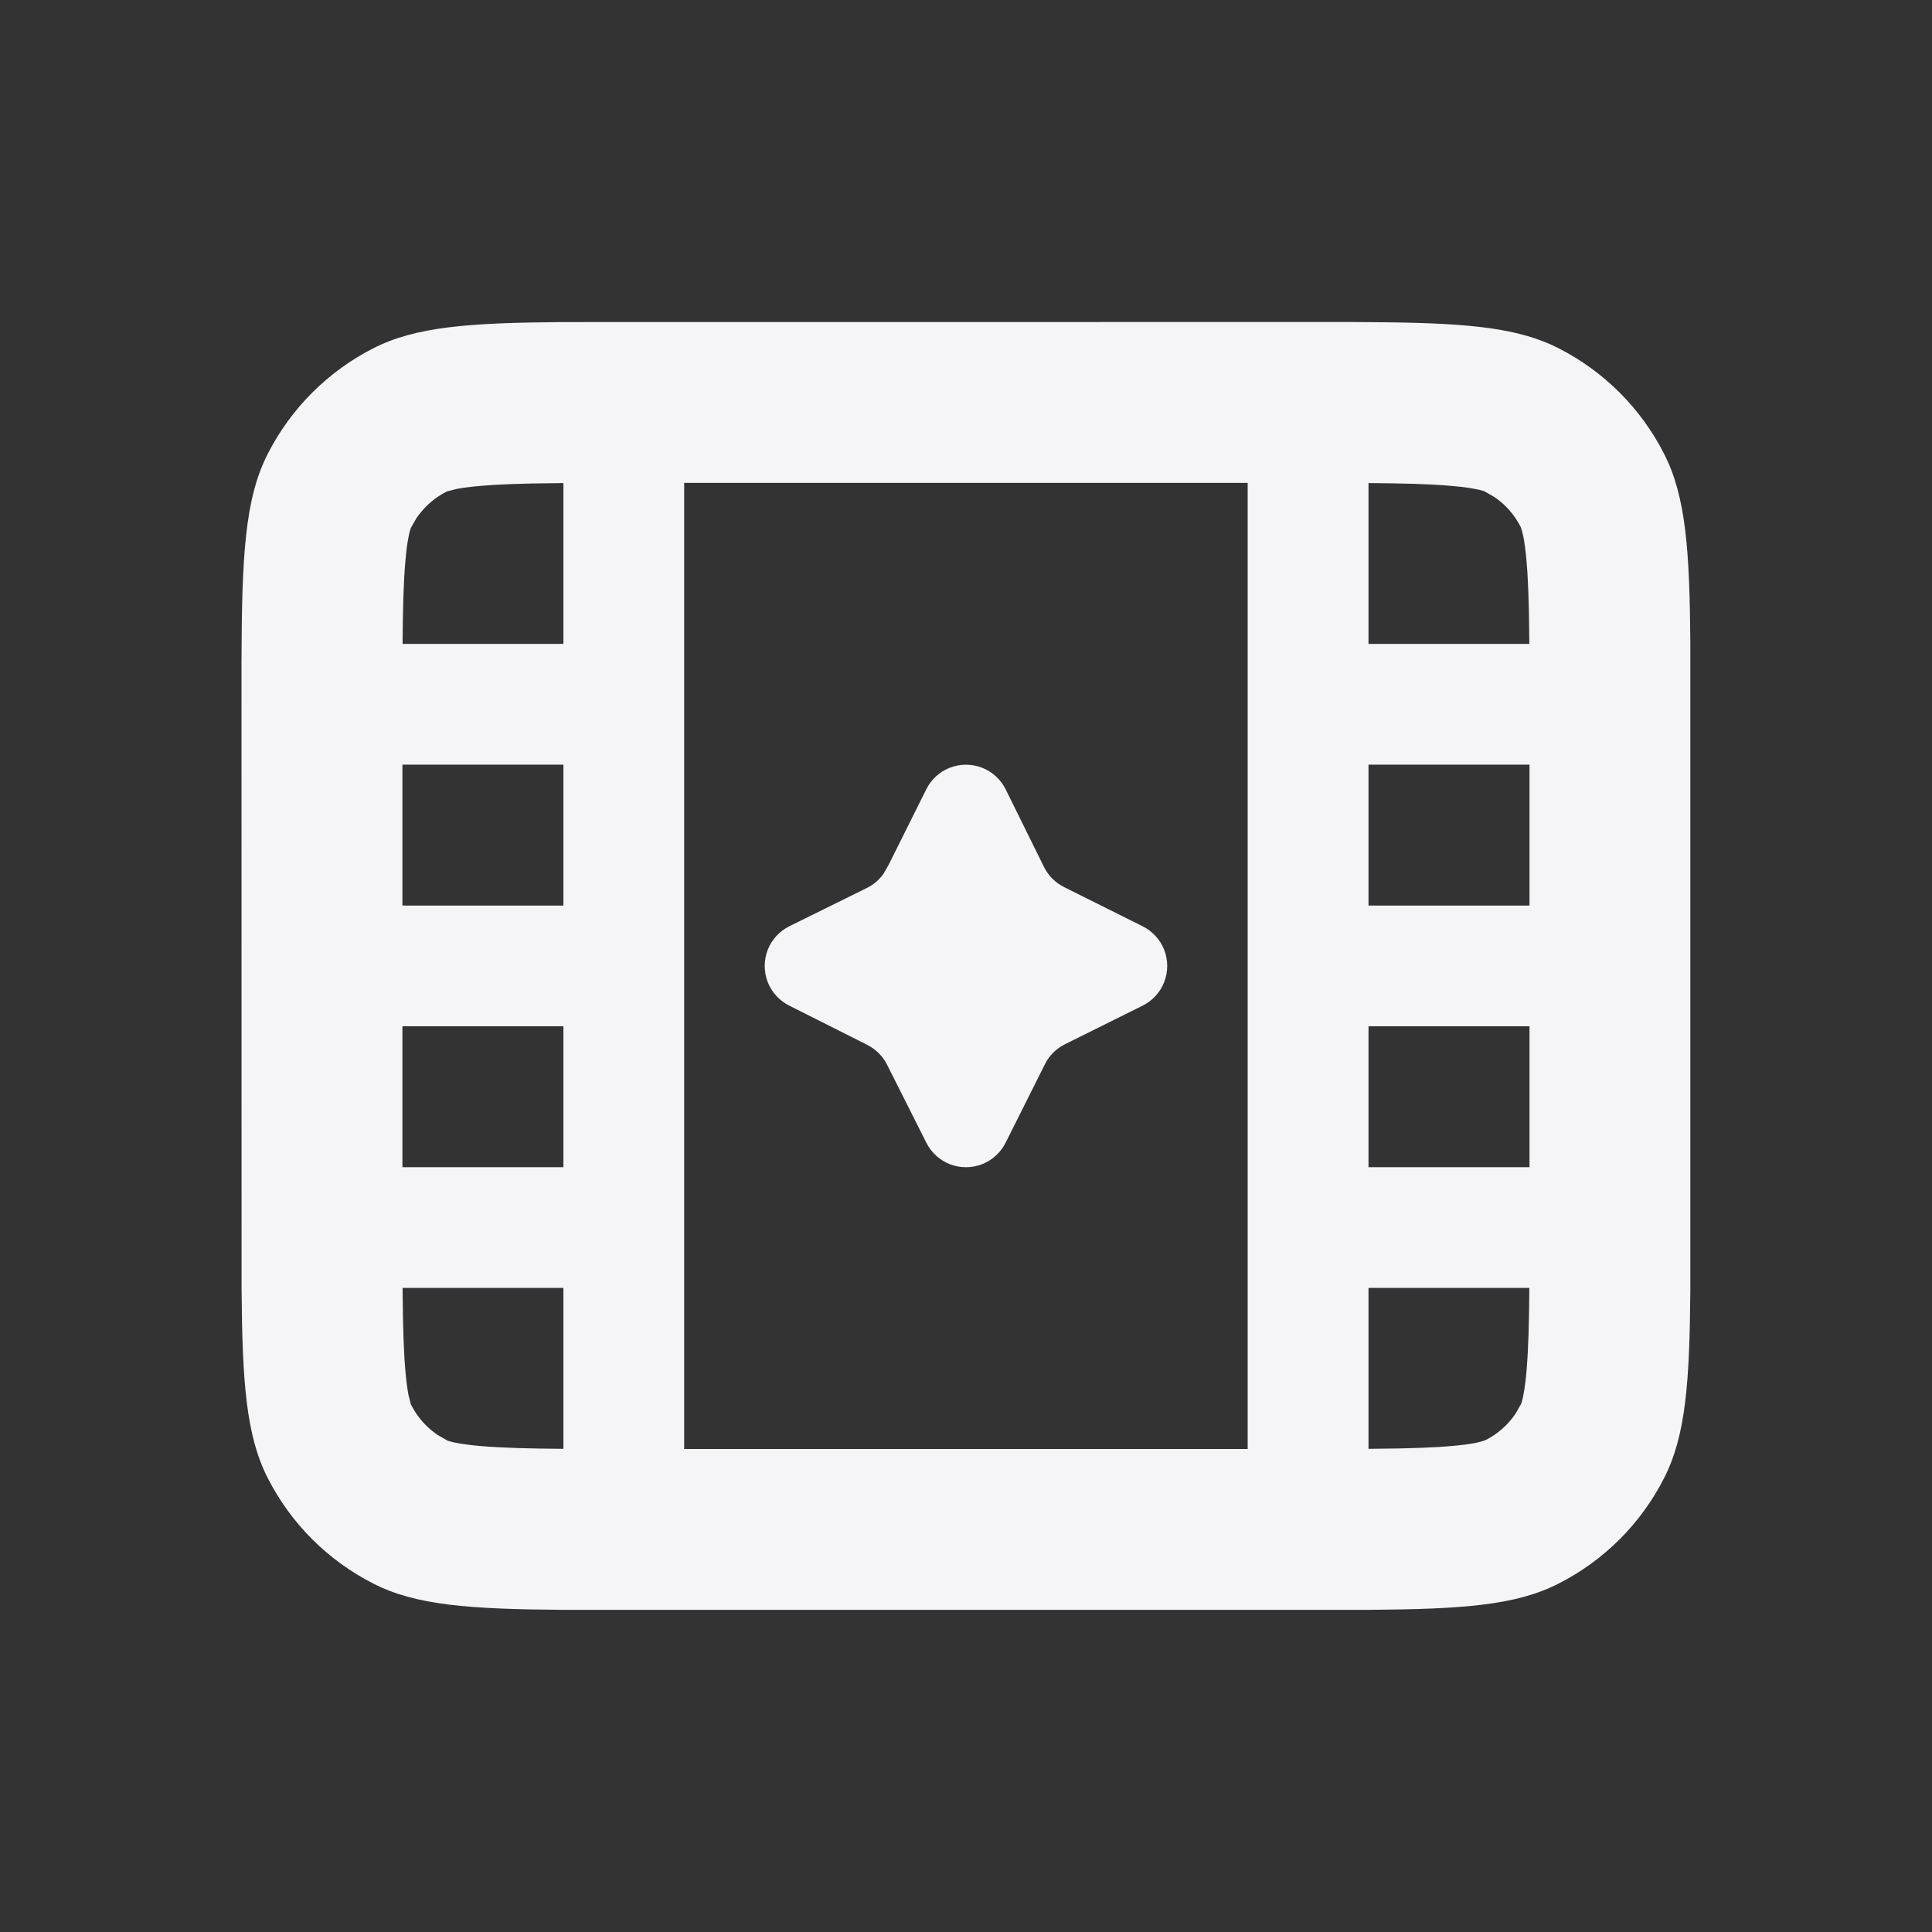 <svg width="24" height="24" viewBox="0 0 24 24" fill="none" xmlns="http://www.w3.org/2000/svg">
<rect x="0" y="0" width="24" height="24" fill="#333333" stroke="none"/>
<path d="M6.985 4.001L16.759 4L17.254 4.004C18.264 4.018 18.871 4.076 19.361 4.326C19.926 4.614 20.385 5.073 20.672 5.638C20.942 6.166 20.989 6.829 20.998 7.985V16.014C20.989 17.17 20.942 17.833 20.672 18.361C20.385 18.926 19.926 19.385 19.361 19.672C18.833 19.942 18.17 19.989 17.014 19.998H6.985C5.829 19.989 5.166 19.942 4.638 19.672C4.073 19.385 3.614 18.926 3.326 18.361C3.057 17.833 3.01 17.17 3.001 16.014L3 8.24C3.004 6.924 3.038 6.204 3.326 5.638C3.614 5.073 4.073 4.614 4.638 4.326C5.166 4.057 5.829 4.01 6.985 4.001ZM15.499 5.999H8.499V18H15.499V5.999ZM18.998 15.999H17V17.998L17.394 17.993C17.575 17.989 17.732 17.983 17.872 17.975L18.007 17.965C18.156 17.953 18.258 17.938 18.328 17.925L18.403 17.907L18.453 17.89C18.604 17.814 18.732 17.701 18.826 17.562L18.897 17.438L18.915 17.375L18.935 17.269C18.945 17.204 18.956 17.119 18.965 17.007C18.986 16.747 18.995 16.43 18.998 15.999ZM6.999 15.999H5.001L5.006 16.394C5.01 16.575 5.016 16.732 5.024 16.872L5.034 17.007C5.046 17.156 5.061 17.258 5.074 17.328L5.102 17.438L5.108 17.453C5.185 17.604 5.298 17.732 5.437 17.826L5.561 17.897L5.624 17.915L5.73 17.935C5.795 17.945 5.88 17.956 5.992 17.965C6.252 17.986 6.569 17.995 6.999 17.998V15.999ZM12.2 9.537C12.328 9.587 12.433 9.684 12.494 9.808L12.97 10.772C13.024 10.879 13.11 10.966 13.217 11.019L14.191 11.505C14.315 11.566 14.412 11.671 14.462 11.799C14.512 11.928 14.512 12.071 14.462 12.2C14.412 12.328 14.315 12.433 14.191 12.494L13.227 12.973C13.12 13.027 13.033 13.114 12.98 13.221L12.494 14.191C12.433 14.315 12.328 14.412 12.2 14.462C12.071 14.512 11.928 14.512 11.799 14.462C11.671 14.412 11.566 14.315 11.505 14.191L11.02 13.227C10.966 13.12 10.879 13.033 10.772 12.979L9.808 12.494C9.684 12.433 9.587 12.328 9.537 12.2C9.487 12.071 9.487 11.928 9.537 11.799C9.587 11.671 9.684 11.566 9.808 11.505L10.772 11.029C10.852 10.989 10.921 10.93 10.973 10.858L11.038 10.745L11.505 9.808C11.566 9.684 11.671 9.587 11.799 9.537C11.928 9.487 12.071 9.487 12.2 9.537ZM19 12.749H17V14.499H19V12.749ZM6.999 12.749H4.999V14.499H6.999V12.749ZM19 9.499H17V11.249H19V9.499ZM6.999 9.499H4.999V11.249H6.999V9.499ZM17 6.001V7.999H18.998L18.993 7.605C18.989 7.424 18.983 7.267 18.975 7.127L18.965 6.992C18.953 6.843 18.938 6.741 18.925 6.671L18.907 6.596L18.89 6.545C18.814 6.395 18.701 6.267 18.562 6.173L18.438 6.102L18.375 6.084L18.269 6.064C18.204 6.053 18.119 6.043 18.007 6.034C17.747 6.012 17.43 6.004 17 6.001ZM6.999 7.999V6.001L6.605 6.006C6.424 6.01 6.267 6.016 6.127 6.024L5.992 6.034C5.843 6.046 5.741 6.061 5.671 6.074L5.561 6.102L5.545 6.108C5.395 6.185 5.267 6.298 5.173 6.437L5.102 6.561L5.084 6.624L5.064 6.73C5.053 6.795 5.043 6.88 5.034 6.992C5.012 7.252 5.004 7.569 5.001 7.999H6.999Z" fill="#F5F5F7"/>
</svg>
